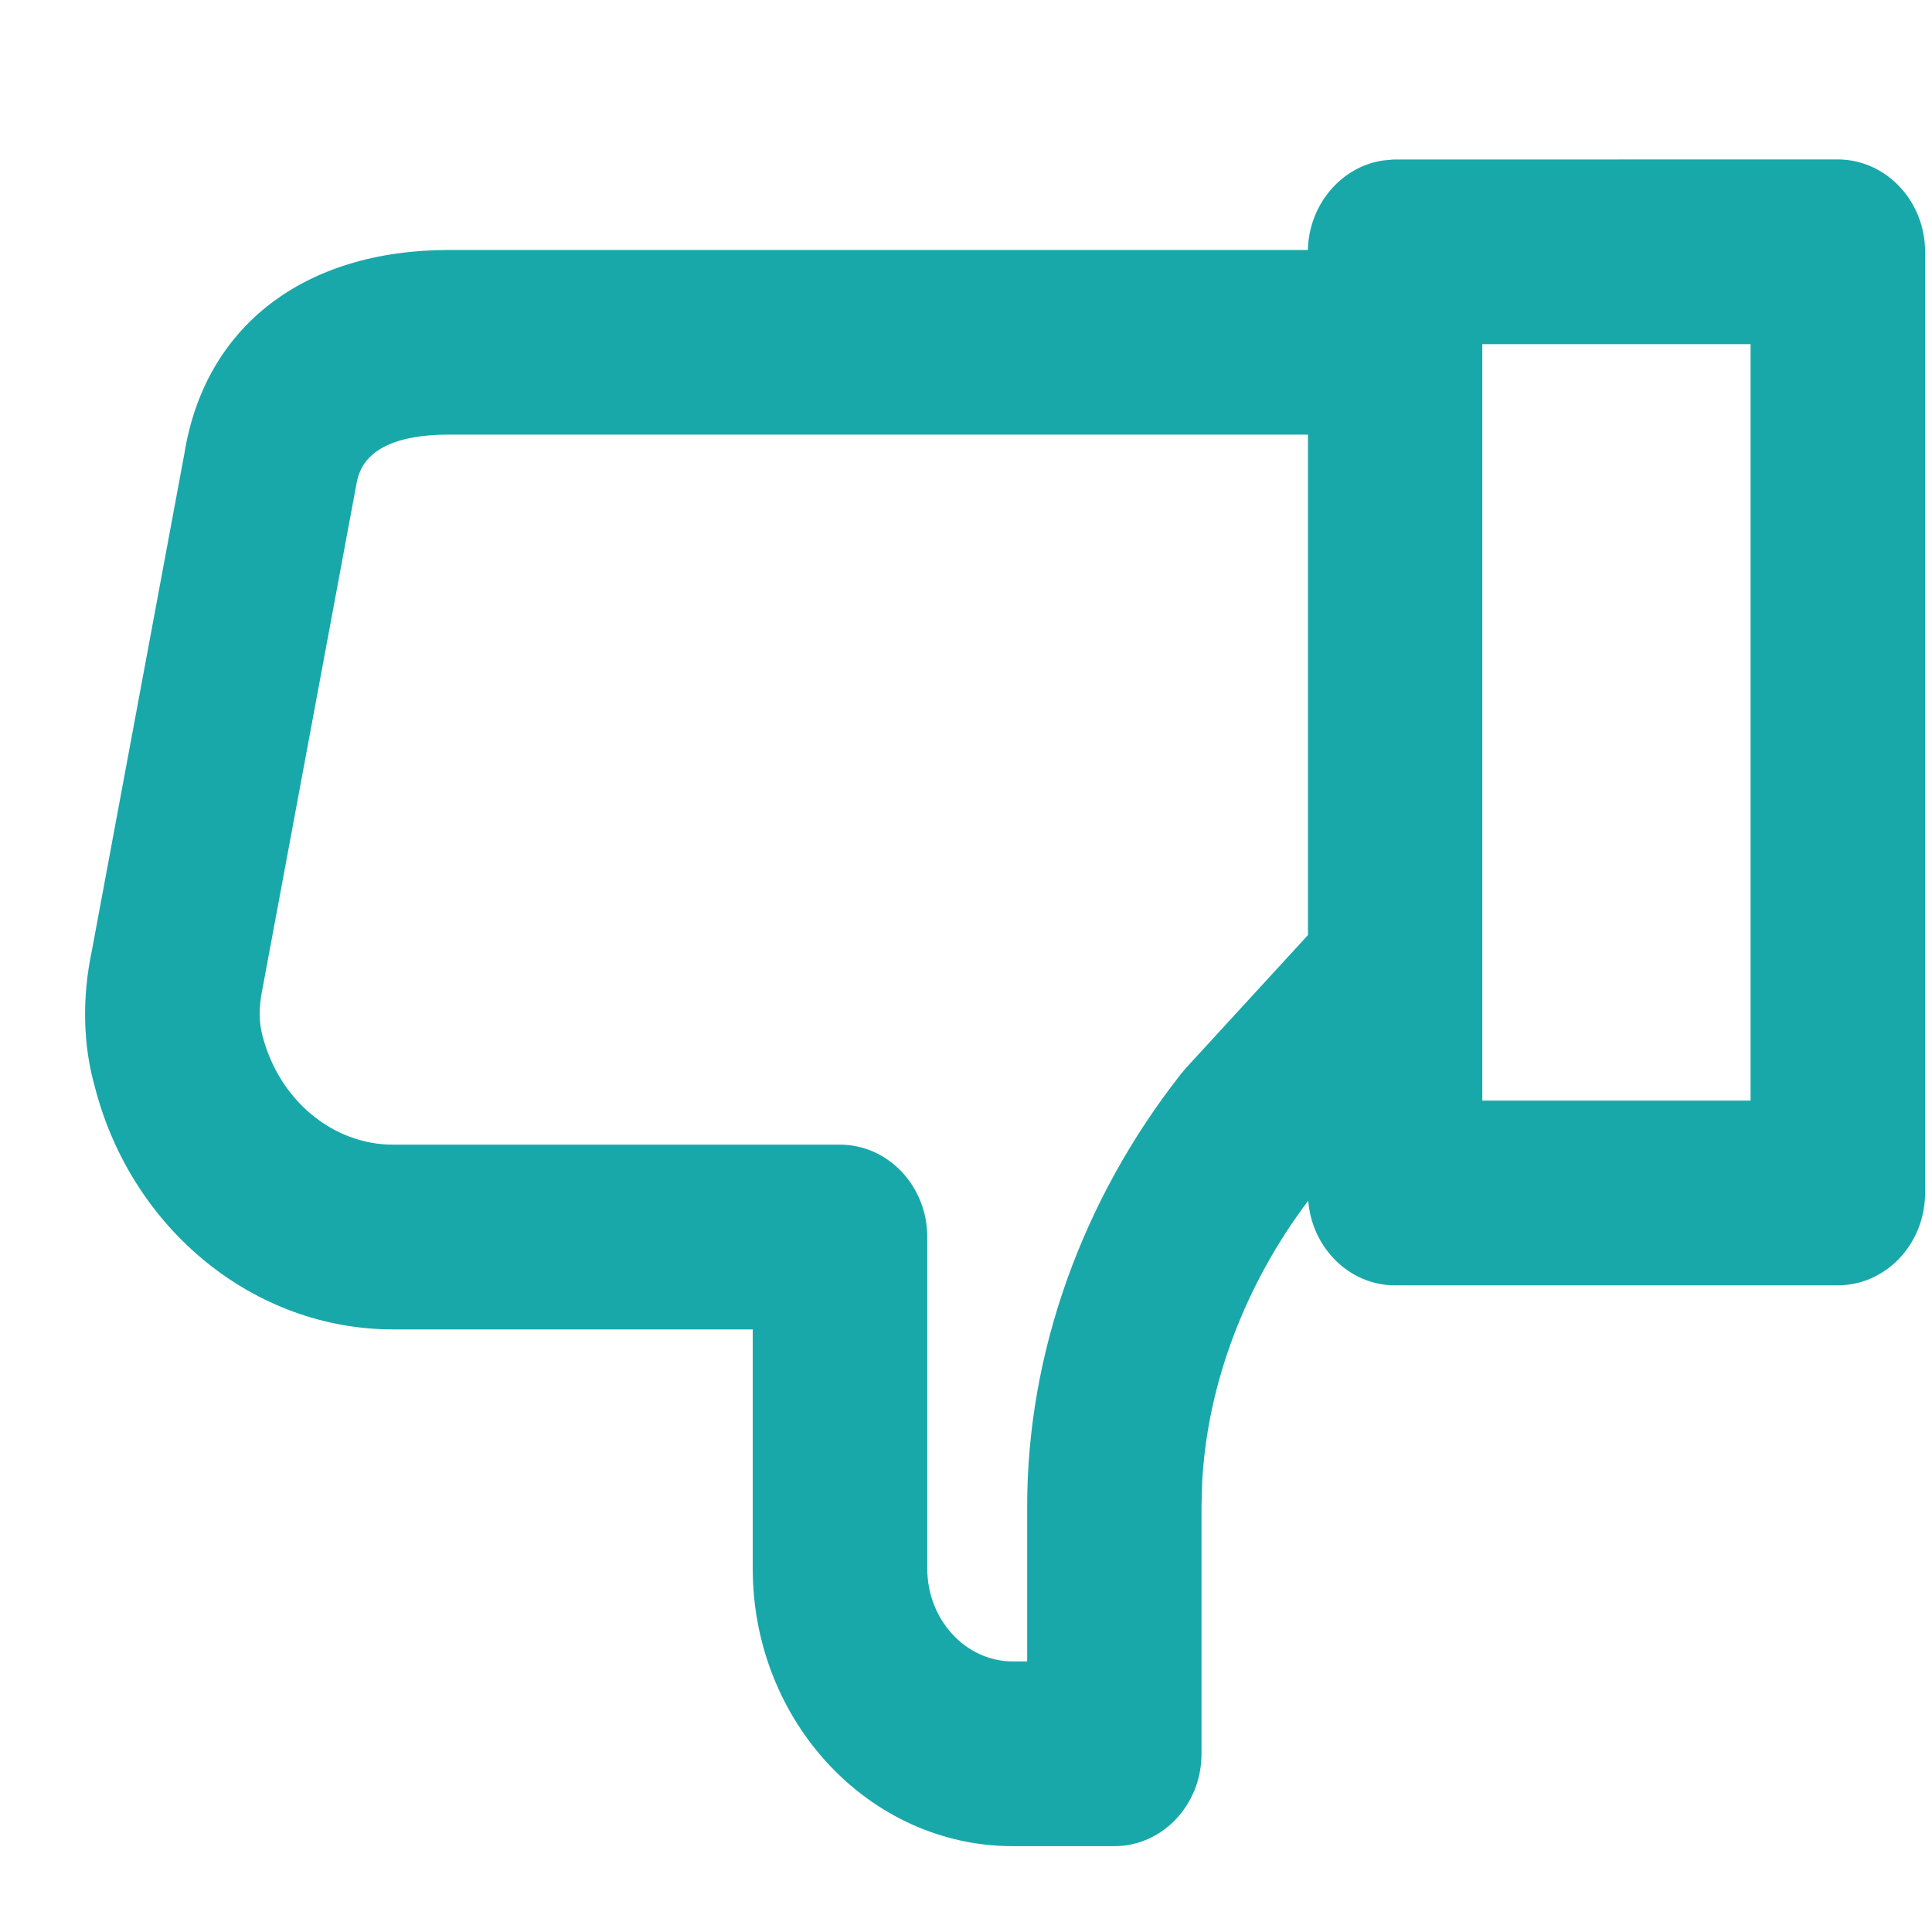 <svg xmlns="http://www.w3.org/2000/svg" width="21" height="21" viewBox="0 0 21 21">
    <g fill="none" fill-rule="evenodd">
        <g fill="#18A8AA">
            <g>
                <g>
                    <g>
                        <g>
                            <path d="M15.187 11.063h2.916V2.841h-2.916v8.222zm-6.98.479h-4.86c-.653 0-1.236-.482-1.417-1.178-.042-.147-.043-.324-.002-.516l1.02-5.48c.025-.135.095-.544 1.009-.544h9.335v5.44l-1.33 1.449-.047.056c-1.081 1.374-1.675 3.042-1.675 4.7v1.69h-.156c-.513 0-.93-.453-.93-1.01v-3.603c0-.554-.426-1.004-.948-1.004zm-8.098-.616c.403 1.545 1.734 2.624 3.237 2.624h3.911v2.6c0 1.663 1.268 3.017 2.827 3.017h1.104c.523 0 .947-.45.947-1.003v-2.689l.007-.26c.055-1.07.47-2.16 1.153-3.064.04.515.449.92.943.92h4.813c.523 0 .949-.45.949-1.005V1.837c0-.553-.426-1.004-.95-1.004l-4.83.001-.11.01c-.46.067-.808.483-.819.973H3.957c-1.581 0-2.658.833-2.879 2.22L.075 9.425c-.11.517-.1 1.034.034 1.5z" transform="translate(-613 -3819) translate(545 3790) translate(21 20) translate(28.925 9.9) translate(19)"/>
                        </g>
                    </g>
                </g>
            </g>
        </g>
    </g>
</svg>
